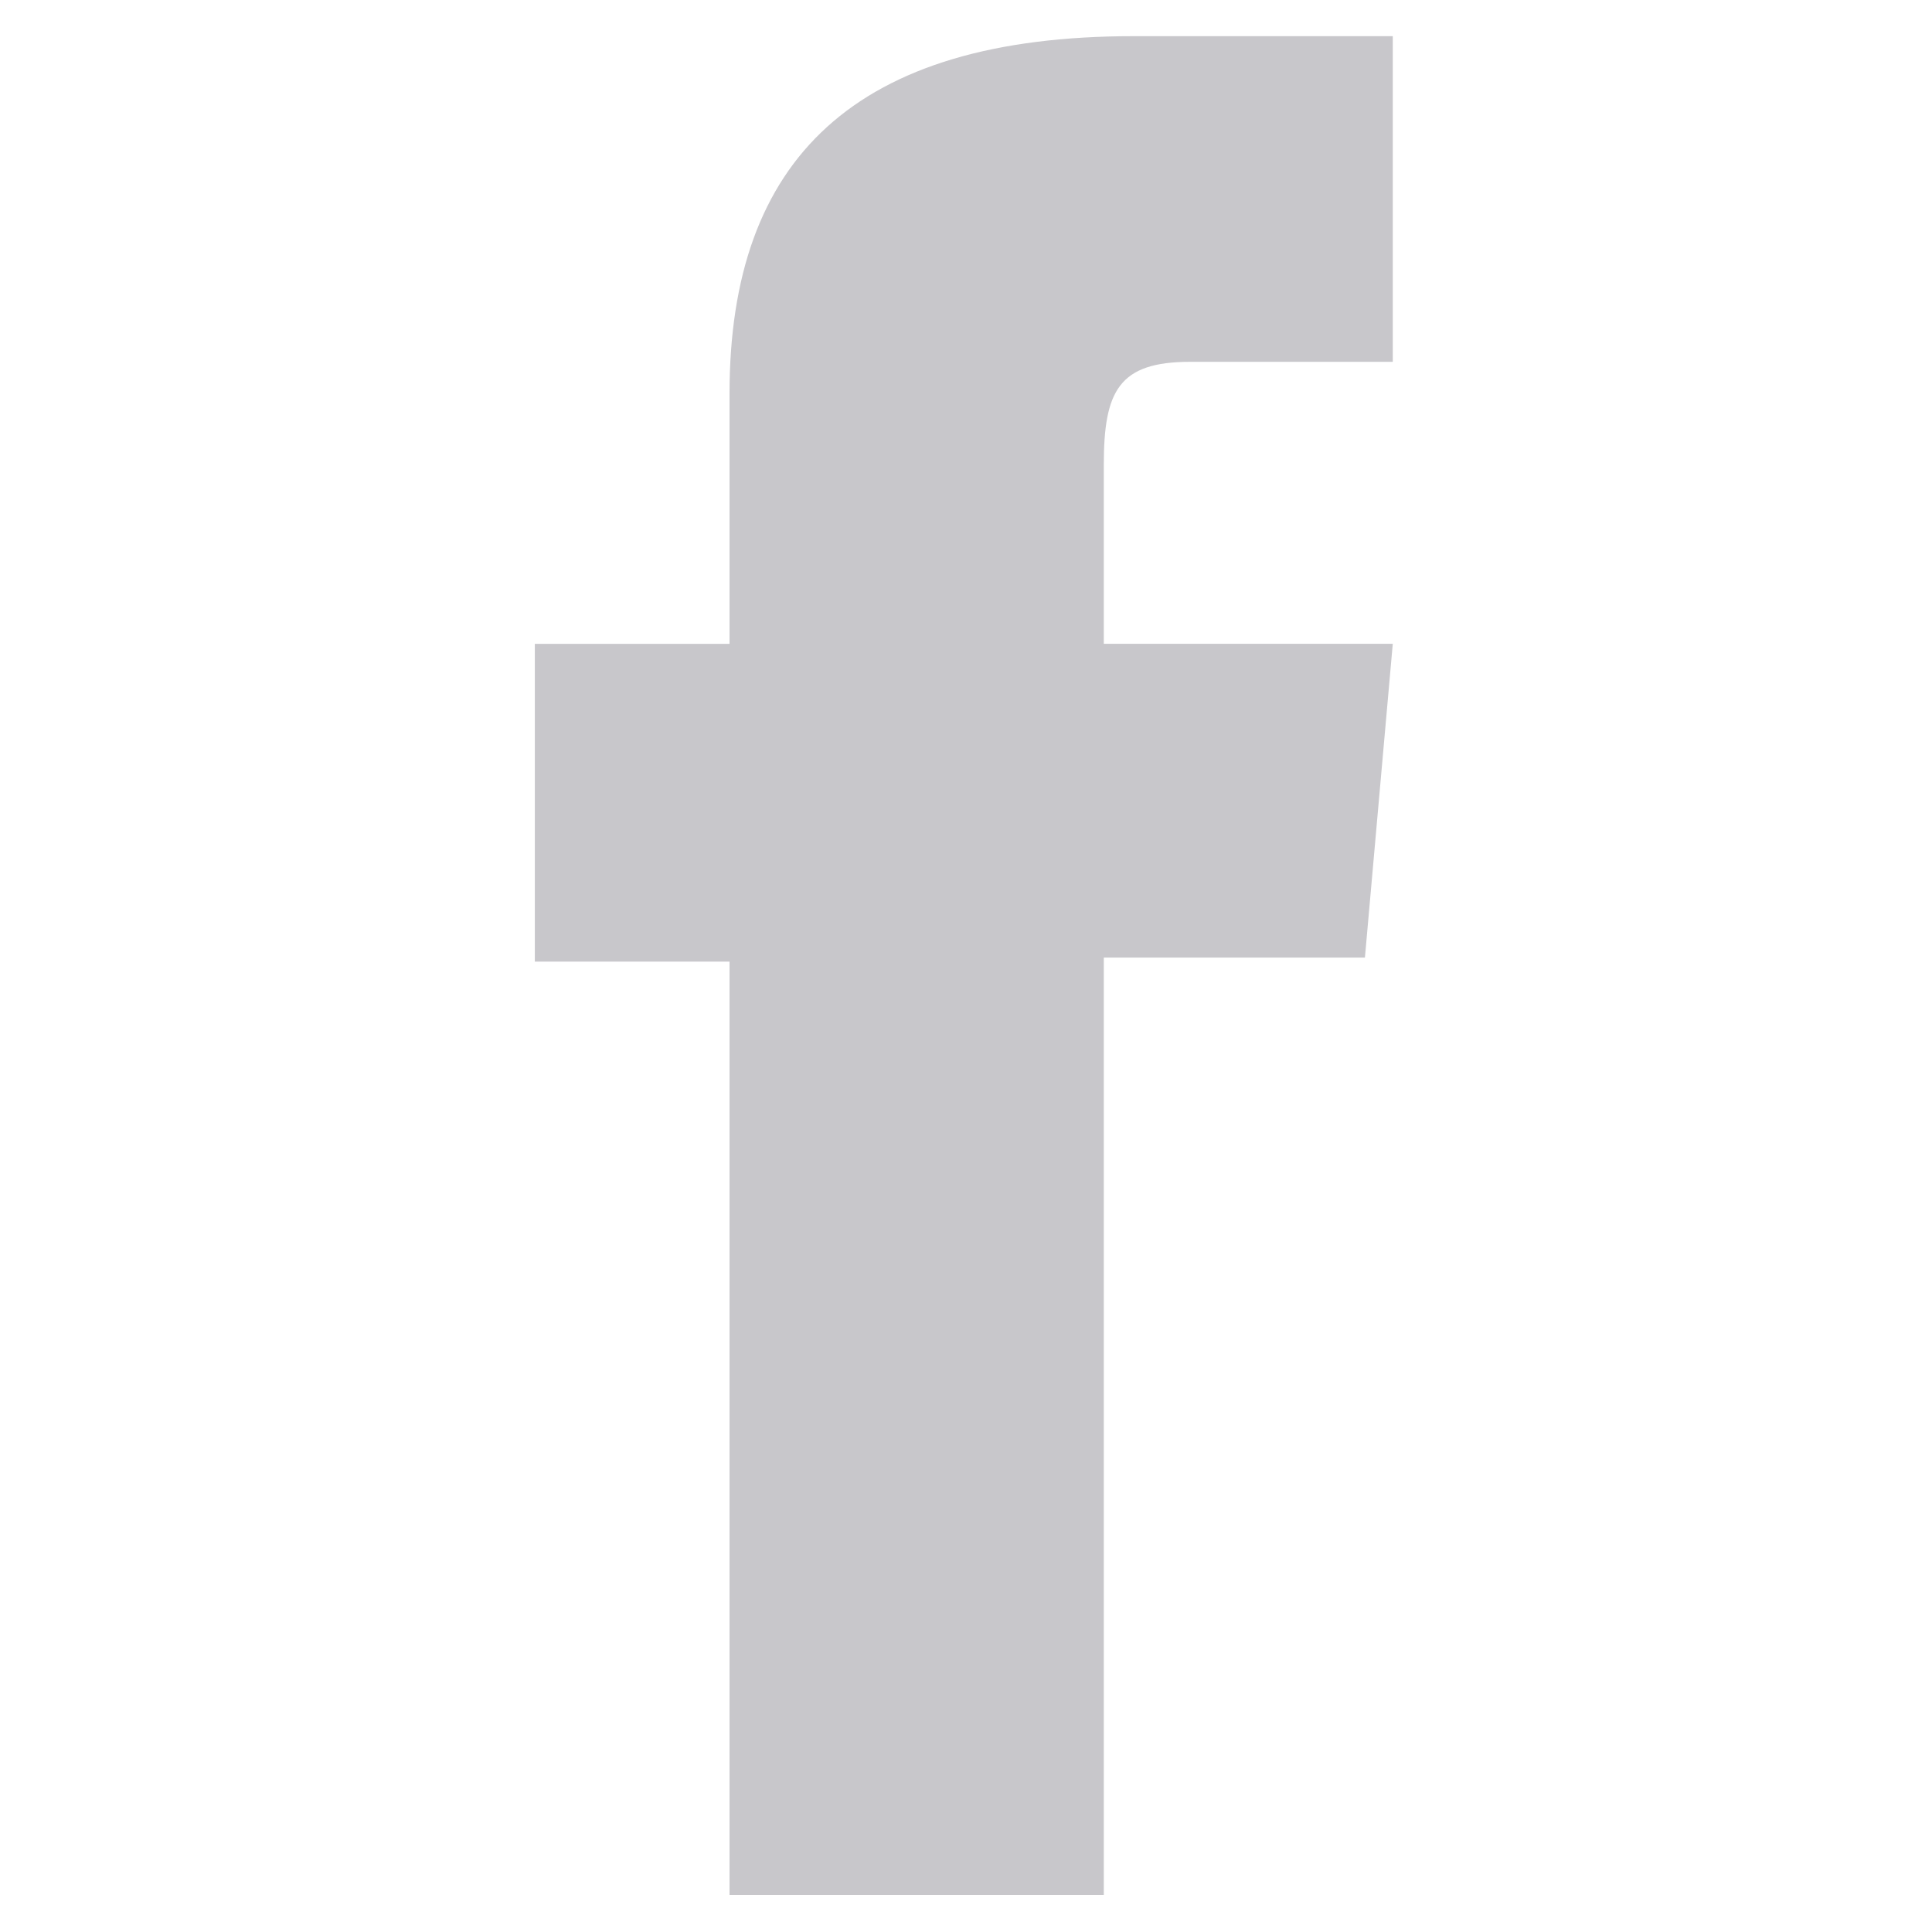 <?xml version="1.0" encoding="UTF-8"?>
<svg xmlns="http://www.w3.org/2000/svg" id="Layer_1" viewBox="0 0 500 500">
  <defs>
    <style>.cls-1{fill:#c8c7cb;stroke-width:0px;}</style>
  </defs>
  <path class="cls-1" d="M188.8,490.4h96.86v-242.57h67.58l7.21-81.22h-74.79v-46.26c0-19.15,3.85-26.71,22.36-26.71h52.43V9.36h-67.07c-72.08,0-104.58,31.75-104.58,92.51v64.75h-50.39v82.24h50.39v241.55Z"></path>
</svg>
